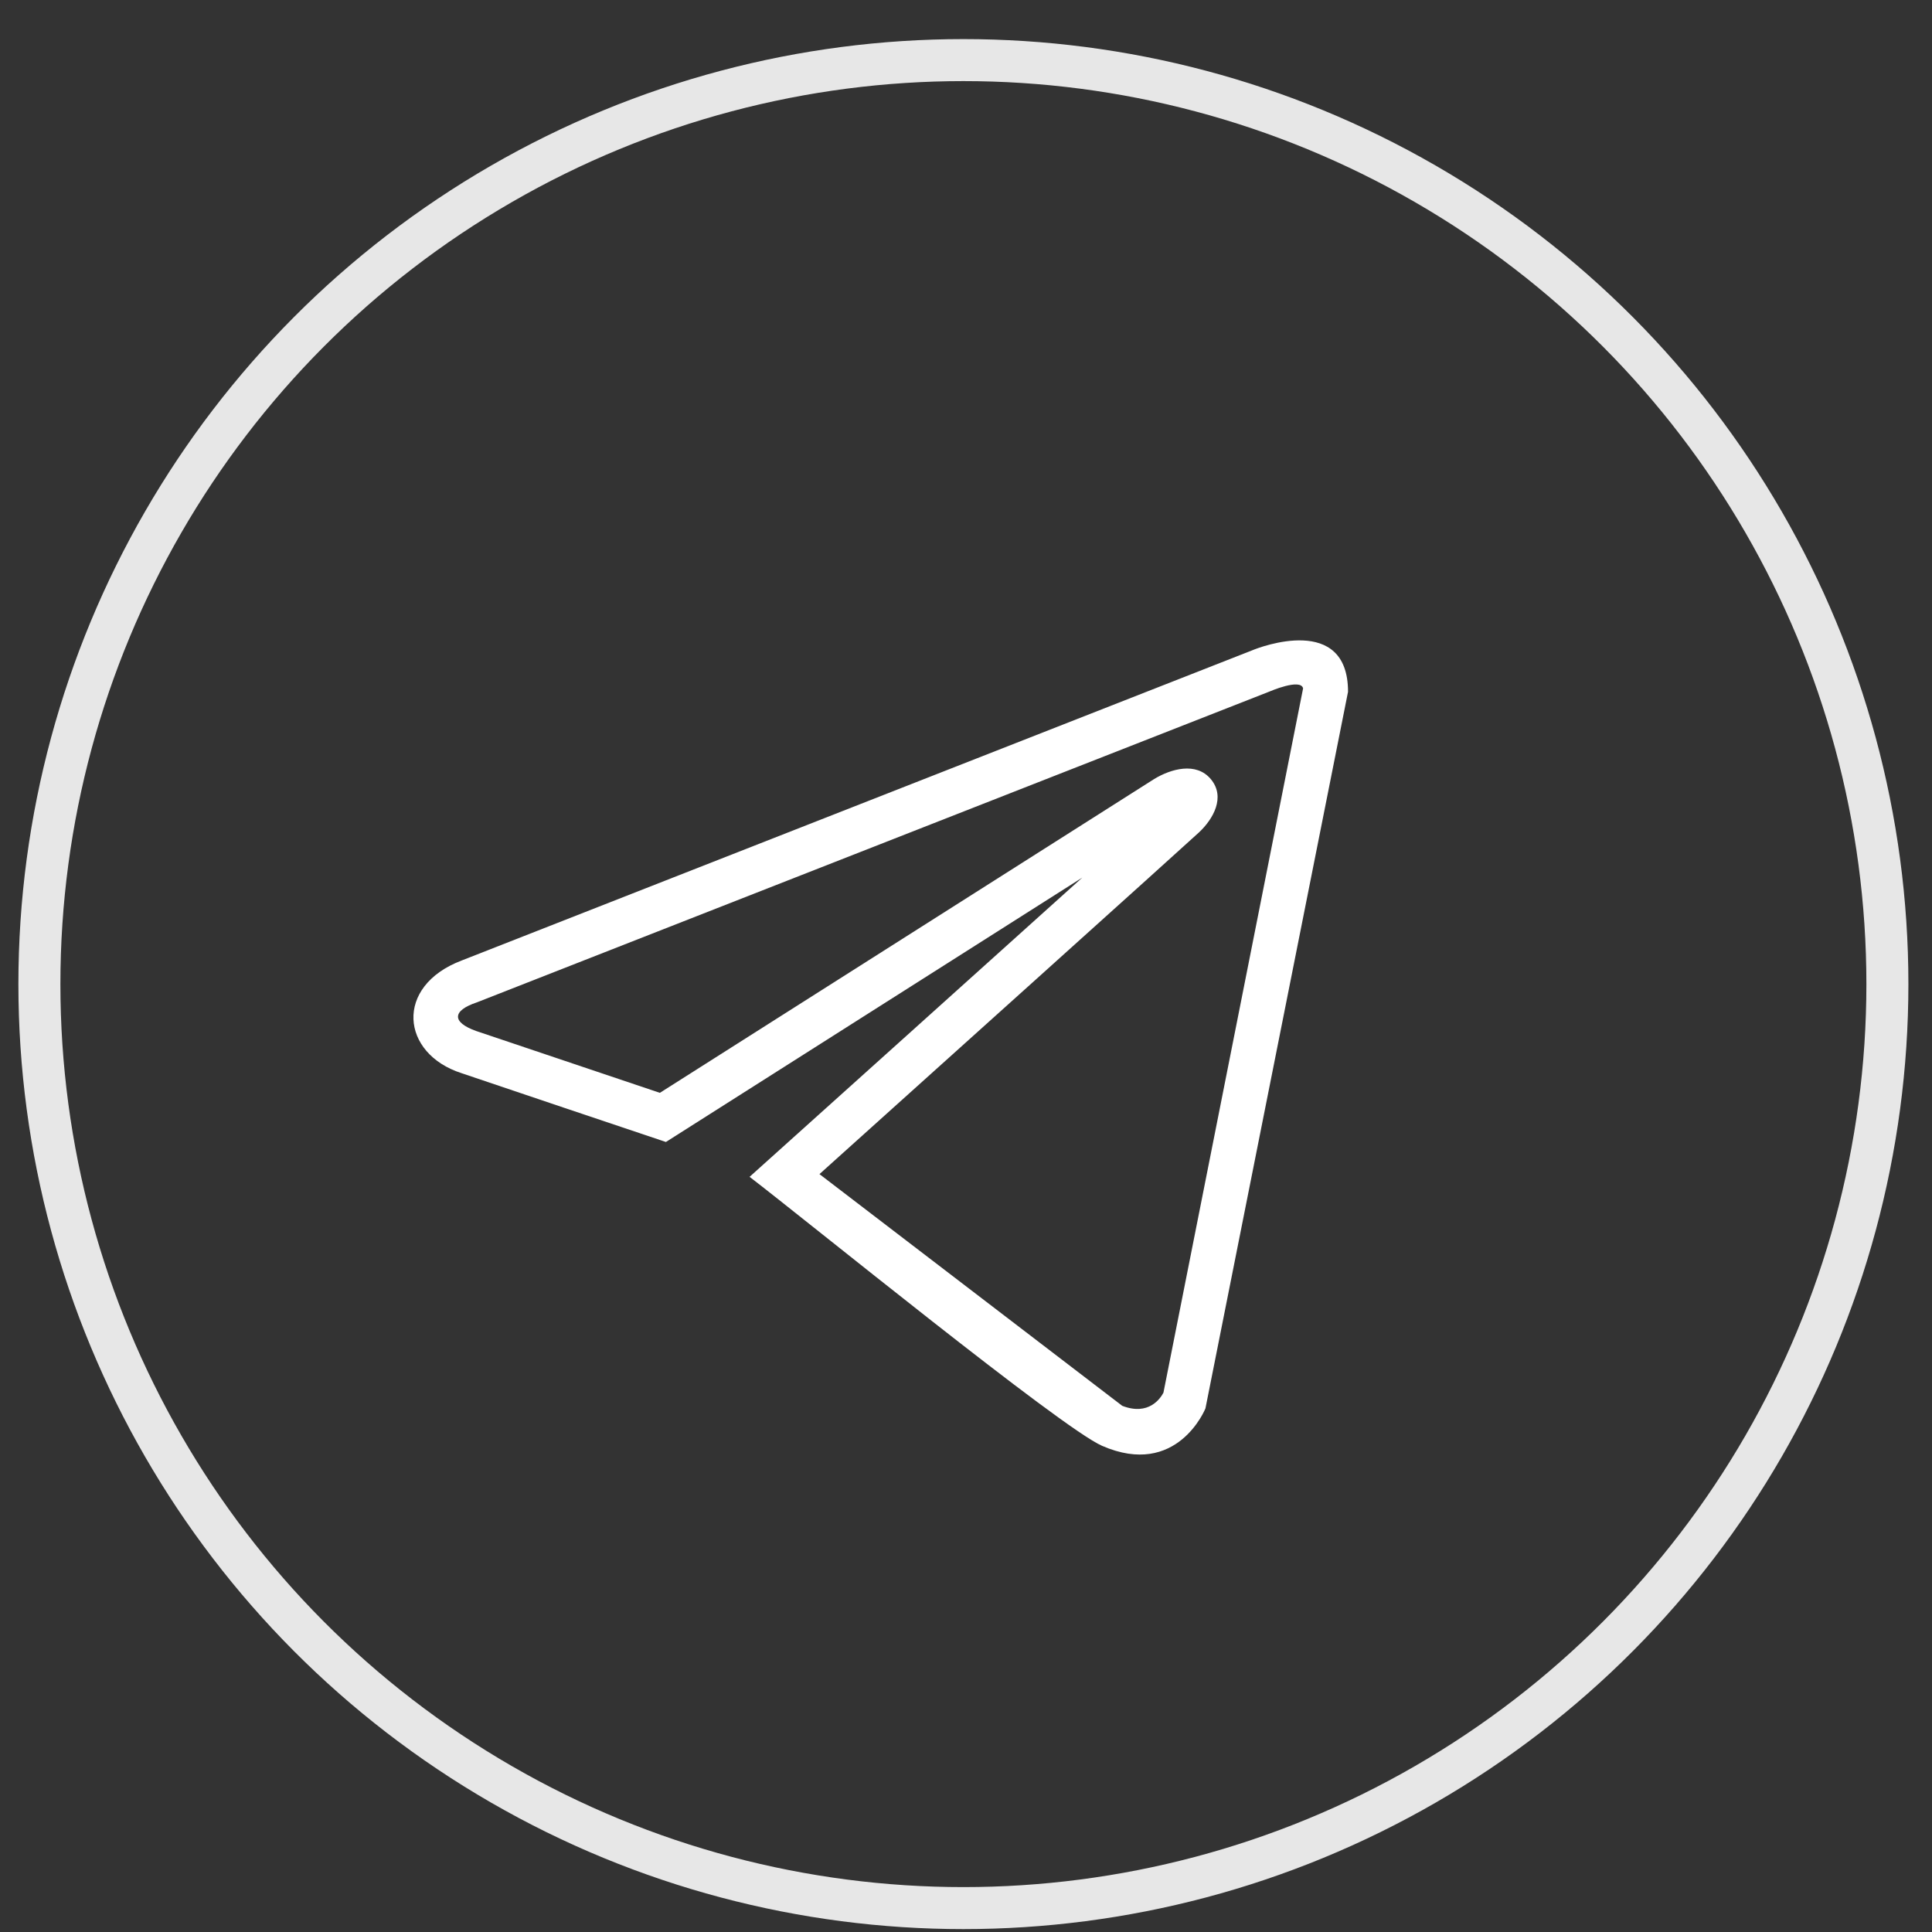 <?xml version="1.0" encoding="UTF-8"?> <svg xmlns="http://www.w3.org/2000/svg" width="46" height="46" viewBox="0 0 46 46" fill="none"><rect x="0" y="0" width="46" height="46" fill="#333333" stroke="none"/><circle cx="22.938" cy="23.431" r="22" stroke="#E7E7E7"></circle><path d="M28.701 33.534C28.699 33.538 28.031 35.205 26.239 34.424C25.265 33.998 19.203 29.058 17.847 28.02C20.488 25.646 23.129 23.272 25.769 20.895L15.855 27.19C14.233 26.644 12.61 26.102 10.99 25.552C9.544 25.088 9.379 23.48 10.995 22.868L29.819 15.482C30 15.405 32.096 14.608 32.096 16.471L28.701 33.534ZM27.701 33.159L31.026 16.39C30.97 16.142 30.226 16.465 30.224 16.466L11.354 23.866C10.765 24.062 10.751 24.339 11.338 24.548L15.711 26.02L27.479 18.549C27.878 18.306 28.482 18.133 28.831 18.553C29.184 18.978 28.888 19.501 28.545 19.821C28.205 20.138 21.547 26.125 19.511 27.955L26.72 33.472C27.352 33.717 27.631 33.292 27.701 33.159Z" fill="white"></path></svg> 